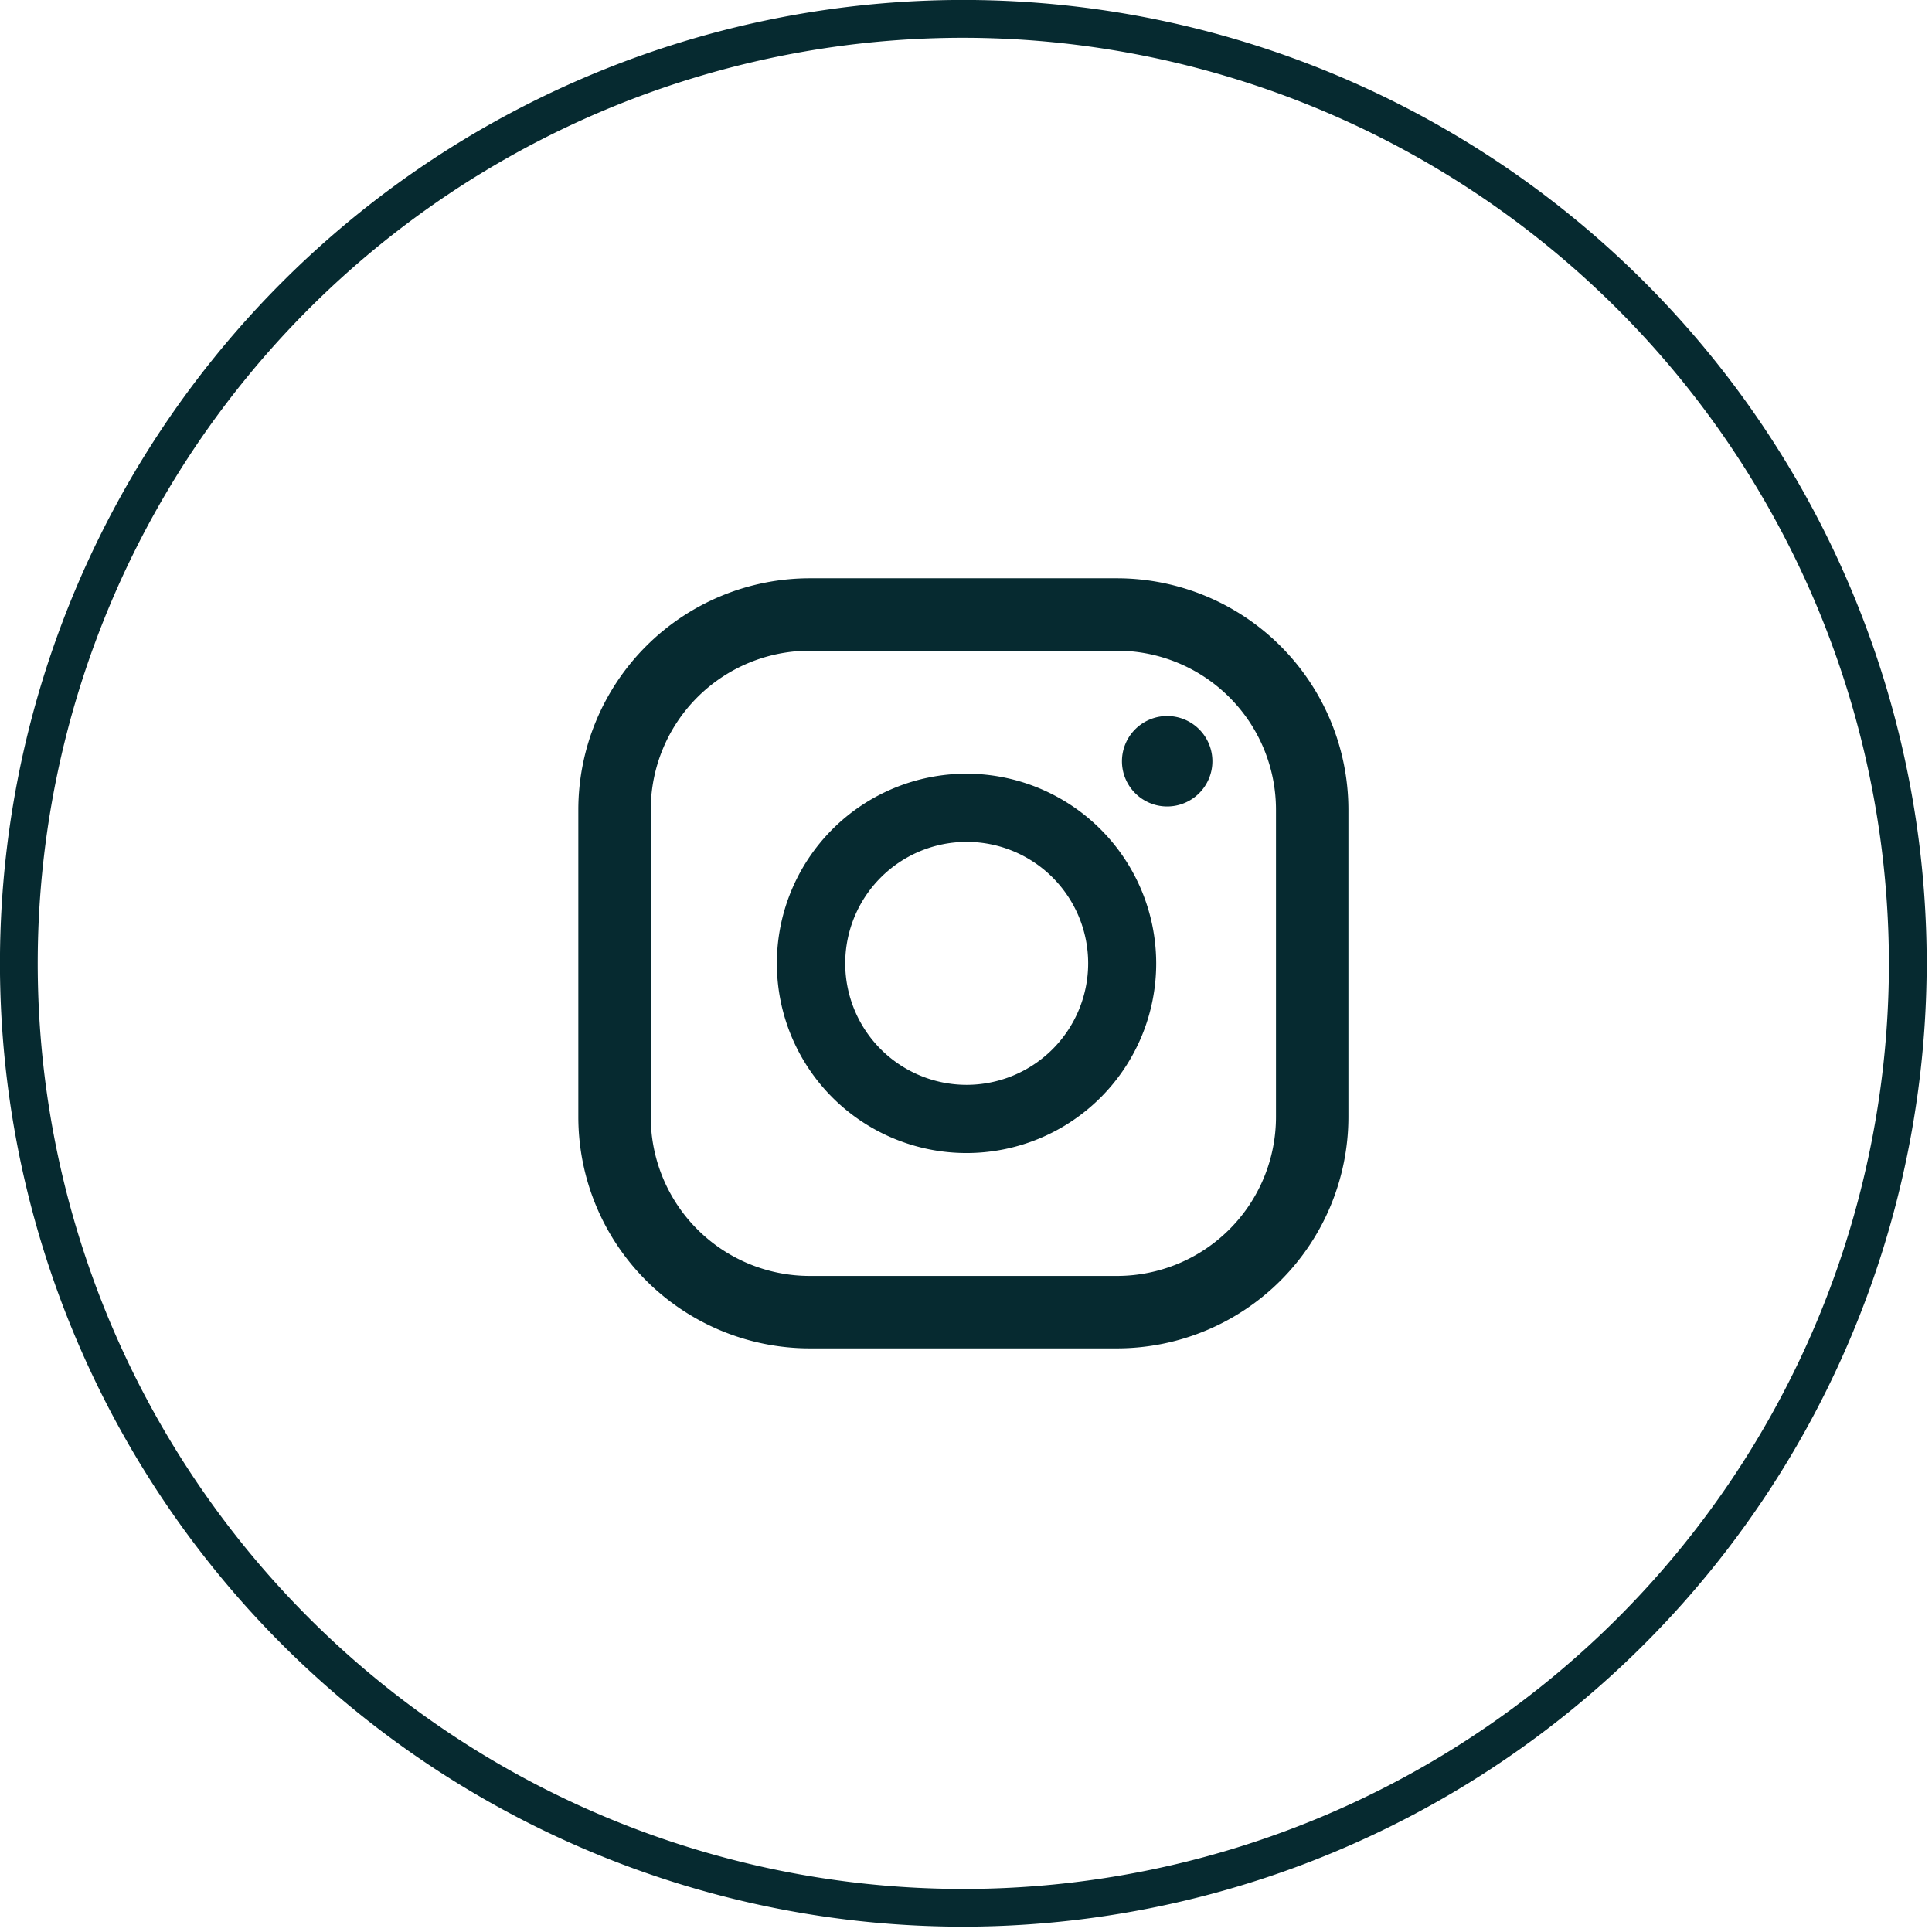 <svg id="Component_63_226" data-name="Component 63 – 226" xmlns="http://www.w3.org/2000/svg" xmlns:xlink="http://www.w3.org/1999/xlink" width="47" height="47" viewBox="0 0 47 47">
  <defs>
    <clipPath id="clip-path">
      <rect id="Rectangle_228" data-name="Rectangle 228" width="47" height="47" transform="translate(0 0)" fill="#062a30"/>
    </clipPath>
  </defs>
  <g id="Group_1889" data-name="Group 1889" transform="translate(0 0)" clip-path="url(#clip-path)">
    <path id="Path_6900" data-name="Path 6900" d="M23.436,46.871A23.436,23.436,0,1,1,46.871,23.436,23.462,23.462,0,0,1,23.436,46.871m0-45.952A22.517,22.517,0,1,0,45.952,23.436,22.542,22.542,0,0,0,23.436.919" transform="translate(0)" fill="#062a30"/>
    <path id="Path_6901" data-name="Path 6901" d="M60.5,37.9a1.1,1.1,0,1,0,1.1,1.1,1.1,1.1,0,0,0-1.1-1.1" transform="translate(-32.106 -20.481)" fill="#062a30"/>
    <path id="Path_6902" data-name="Path 6902" d="M45.741,40.96a4.614,4.614,0,1,0,4.614,4.614,4.619,4.619,0,0,0-4.614-4.614m0,7.569A2.955,2.955,0,1,1,48.7,45.574a2.959,2.959,0,0,1-2.955,2.955" transform="translate(-22.228 -22.138)" fill="#062a30"/>
    <path id="Path_6903" data-name="Path 6903" d="M43.723,49.349h-7.48a5.633,5.633,0,0,1-5.627-5.627v-7.48a5.634,5.634,0,0,1,5.627-5.627h7.48a5.634,5.634,0,0,1,5.627,5.627v7.48a5.634,5.634,0,0,1-5.627,5.627m-7.48-16.972a3.869,3.869,0,0,0-3.865,3.865v7.48a3.869,3.869,0,0,0,3.865,3.865h7.48a3.869,3.869,0,0,0,3.865-3.865v-7.48a3.869,3.869,0,0,0-3.865-3.865Z" transform="translate(-16.547 -16.547)" fill="#062a30"/>
  </g>
</svg>

